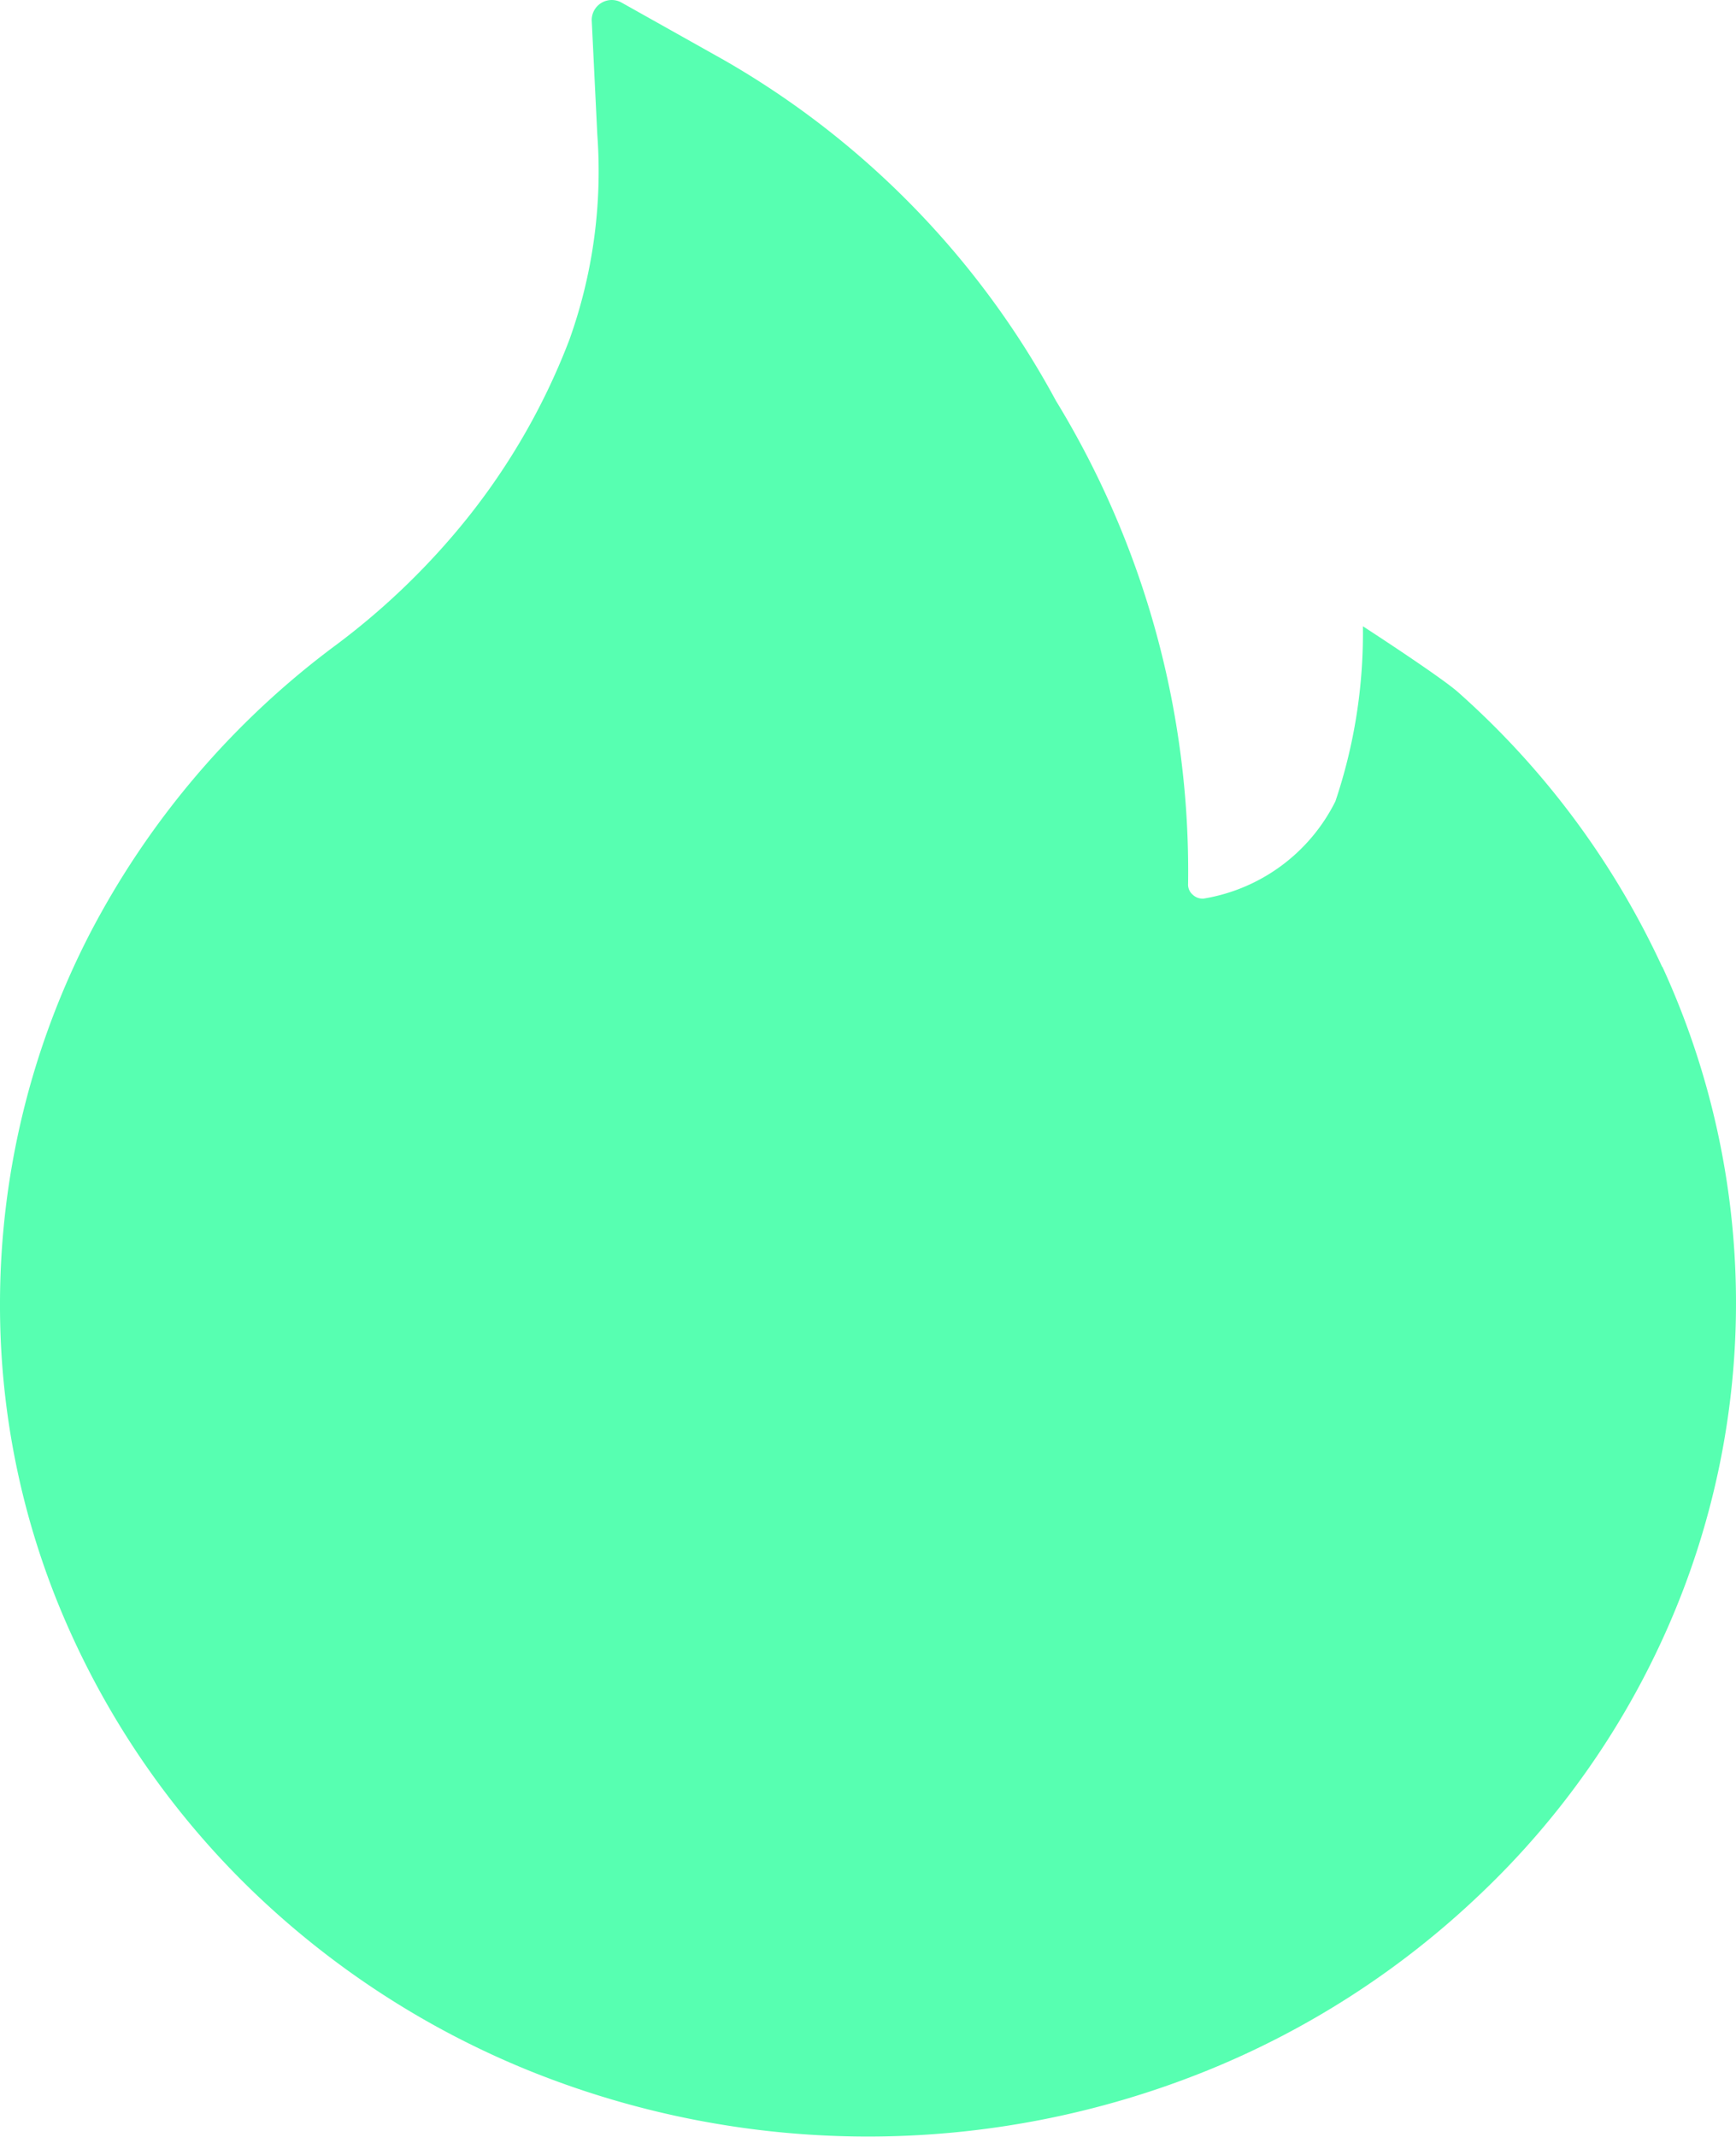 <svg xmlns="http://www.w3.org/2000/svg" width="13" height="16" viewBox="0 0 13 16"><path d="M18.448,11.241a6.258,6.258,0,0,0-1.53-2.059c-.132-.117-.712-.493-.712-.493A3.942,3.942,0,0,1,16,10a1.347,1.347,0,0,1-.986.728.106.106,0,0,1-.081-.028.1.1,0,0,1-.036-.084A6.759,6.759,0,0,0,13.907,7,6.5,6.5,0,0,0,11.422,4.45l-.768-.431a.15.15,0,0,0-.223.131l.042.859a3.74,3.74,0,0,1-.21,1.537A4.991,4.991,0,0,1,9.4,8a5.407,5.407,0,0,1-.878.825A6.327,6.327,0,0,0,6.668,11,6.053,6.053,0,0,0,6,13.759a5.942,5.942,0,0,0,.513,2.431,6.275,6.275,0,0,0,1.394,1.984,6.51,6.51,0,0,0,2.066,1.334,6.774,6.774,0,0,0,5.054,0,6.493,6.493,0,0,0,2.066-1.334,6.173,6.173,0,0,0,1.394-1.984,6.027,6.027,0,0,0-.039-4.953Z" transform="translate(-6 -4)" fill="#57ffb1"/></svg>